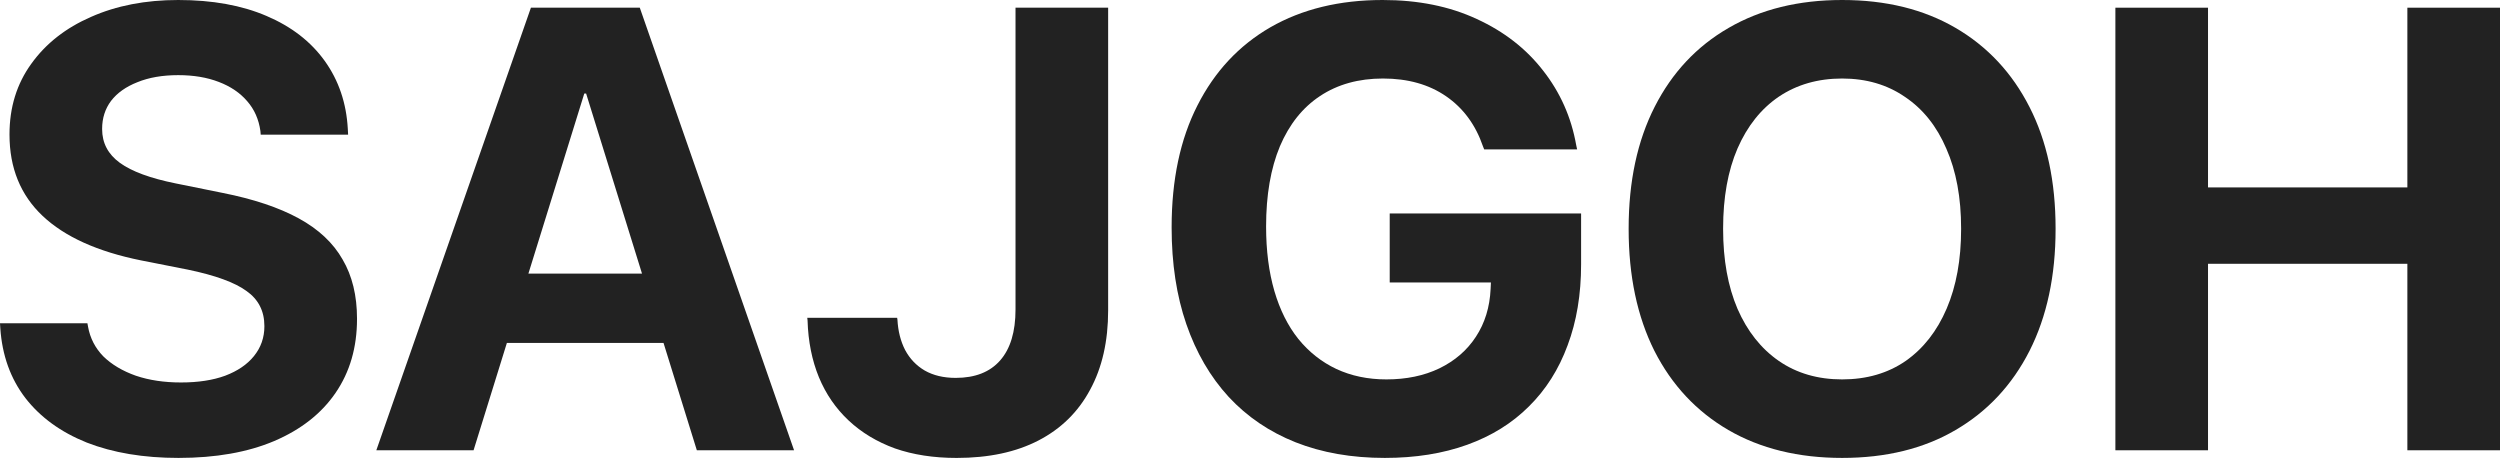 <?xml version="1.0" encoding="UTF-8"?> <svg xmlns="http://www.w3.org/2000/svg" width="155" height="29" viewBox="0 0 155 29" fill="none"><g clip-path="url(#clip0_3062_49479)"><path d="M131.154 27.917V0.477H136.897V11.62H149.257V0.477H155V27.917H149.257V16.355H136.897V27.917H131.154Z" fill="#222222"></path><path d="M114.211 28.391C111.498 28.391 109.146 27.814 107.156 26.66C105.178 25.507 103.651 23.872 102.573 21.754C101.508 19.625 100.976 17.108 100.976 14.205V14.167C100.976 11.251 101.514 8.735 102.592 6.618C103.67 4.5 105.197 2.871 107.175 1.73C109.165 0.577 111.51 0 114.211 0C116.924 0 119.269 0.577 121.247 1.73C123.224 2.884 124.752 4.519 125.83 6.637C126.907 8.741 127.446 11.251 127.446 14.167V14.205C127.446 17.108 126.907 19.625 125.83 21.754C124.752 23.872 123.224 25.507 121.247 26.66C119.282 27.814 116.936 28.391 114.211 28.391ZM114.211 23.523C115.732 23.523 117.044 23.142 118.147 22.382C119.25 21.609 120.099 20.525 120.695 19.13C121.291 17.736 121.589 16.094 121.589 14.205V14.167C121.589 12.253 121.285 10.605 120.676 9.223C120.08 7.828 119.225 6.757 118.109 6.009C117.006 5.248 115.707 4.868 114.211 4.868C112.715 4.868 111.409 5.242 110.293 5.99C109.191 6.738 108.335 7.809 107.726 9.204C107.13 10.586 106.833 12.24 106.833 14.167V14.205C106.833 16.107 107.13 17.755 107.726 19.149C108.335 20.544 109.191 21.621 110.293 22.382C111.396 23.142 112.702 23.523 114.211 23.523Z" fill="#222222"></path><path d="M85.858 28.391C83.804 28.391 81.959 28.068 80.324 27.421C78.701 26.775 77.319 25.837 76.178 24.607C75.037 23.364 74.163 21.862 73.554 20.1C72.946 18.338 72.641 16.341 72.641 14.11V14.091C72.641 11.15 73.174 8.633 74.239 6.542C75.304 4.437 76.812 2.821 78.764 1.692C80.73 0.564 83.049 0 85.724 0C87.93 0 89.876 0.393 91.562 1.179C93.248 1.952 94.618 3.017 95.67 4.374C96.735 5.73 97.419 7.27 97.724 8.995L97.781 9.261H92.019L91.943 9.071C91.486 7.74 90.726 6.706 89.661 5.971C88.596 5.236 87.29 4.868 85.743 4.868C84.235 4.868 82.935 5.229 81.845 5.952C80.768 6.662 79.937 7.702 79.354 9.071C78.784 10.44 78.498 12.094 78.498 14.034V14.053C78.498 15.536 78.669 16.867 79.012 18.046C79.354 19.213 79.848 20.201 80.495 21.013C81.154 21.824 81.94 22.445 82.853 22.876C83.778 23.307 84.812 23.523 85.953 23.523C87.195 23.523 88.292 23.295 89.242 22.838C90.206 22.369 90.96 21.716 91.505 20.88C92.063 20.03 92.367 19.041 92.418 17.913L92.437 17.514H86.162V13.235H98.028V16.392C98.028 18.255 97.749 19.929 97.191 21.412C96.646 22.895 95.847 24.157 94.795 25.196C93.755 26.236 92.481 27.028 90.973 27.573C89.464 28.118 87.759 28.391 85.858 28.391Z" fill="#222222"></path><path d="M59.311 28.392C57.891 28.392 56.617 28.196 55.489 27.803C54.373 27.397 53.416 26.82 52.617 26.072C51.819 25.324 51.204 24.43 50.773 23.391C50.342 22.339 50.107 21.166 50.069 19.873L50.05 19.702H55.622L55.641 19.816C55.679 20.526 55.837 21.153 56.116 21.698C56.408 22.244 56.813 22.668 57.333 22.973C57.866 23.277 58.506 23.429 59.254 23.429C60.458 23.429 61.377 23.068 62.011 22.345C62.645 21.622 62.962 20.57 62.962 19.188V0.477H68.705V19.245C68.705 21.16 68.331 22.801 67.583 24.171C66.848 25.54 65.783 26.586 64.388 27.308C62.994 28.031 61.301 28.392 59.311 28.392Z" fill="#222222"></path><path d="M23.332 27.917L32.917 0.477H37.975V5.801H36.225L29.361 27.917H23.332ZM28.486 21.261L29.893 16.963H42.691L44.098 21.261H28.486ZM43.204 27.917L36.34 5.801V0.477H39.667L49.232 27.917H43.204Z" fill="#222222"></path><path d="M11.067 28.391C8.9 28.391 7.004 28.074 5.382 27.44C3.772 26.794 2.504 25.875 1.578 24.683C0.653 23.479 0.133 22.033 0.019 20.347L0 20.043H5.42L5.458 20.252C5.584 20.962 5.901 21.577 6.408 22.097C6.928 22.604 7.6 23.003 8.424 23.295C9.248 23.574 10.18 23.713 11.22 23.713C12.284 23.713 13.197 23.574 13.958 23.295C14.731 23.003 15.327 22.597 15.745 22.078C16.176 21.545 16.392 20.93 16.392 20.233V20.214C16.392 19.289 16.024 18.566 15.289 18.046C14.566 17.514 13.349 17.07 11.638 16.715L8.747 16.145C6.047 15.6 4.012 14.68 2.643 13.387C1.274 12.094 0.589 10.415 0.589 8.348V8.329C0.589 6.656 1.04 5.198 1.94 3.955C2.84 2.7 4.076 1.73 5.648 1.046C7.22 0.349 9.02 0 11.048 0C13.165 0 14.991 0.33 16.525 0.989C18.072 1.648 19.276 2.58 20.138 3.784C21 4.989 21.476 6.389 21.564 7.987L21.583 8.348H16.164L16.145 8.12C16.043 7.397 15.771 6.782 15.327 6.275C14.883 5.756 14.294 5.356 13.558 5.077C12.836 4.798 11.999 4.659 11.048 4.659C10.072 4.659 9.229 4.805 8.519 5.096C7.809 5.375 7.264 5.762 6.884 6.256C6.516 6.751 6.332 7.328 6.332 7.987V8.006C6.332 8.868 6.7 9.565 7.435 10.098C8.171 10.63 9.324 11.055 10.896 11.372L13.806 11.961C15.72 12.341 17.292 12.867 18.522 13.539C19.751 14.211 20.658 15.061 21.241 16.088C21.837 17.102 22.135 18.325 22.135 19.758V19.777C22.135 21.539 21.691 23.067 20.804 24.36C19.929 25.64 18.661 26.635 17 27.345C15.352 28.042 13.375 28.391 11.067 28.391Z" fill="#222222"></path></g><defs><clipPath id="clip0_3062_49479"><rect width="155" height="29" fill="white"></rect></clipPath></defs></svg> 